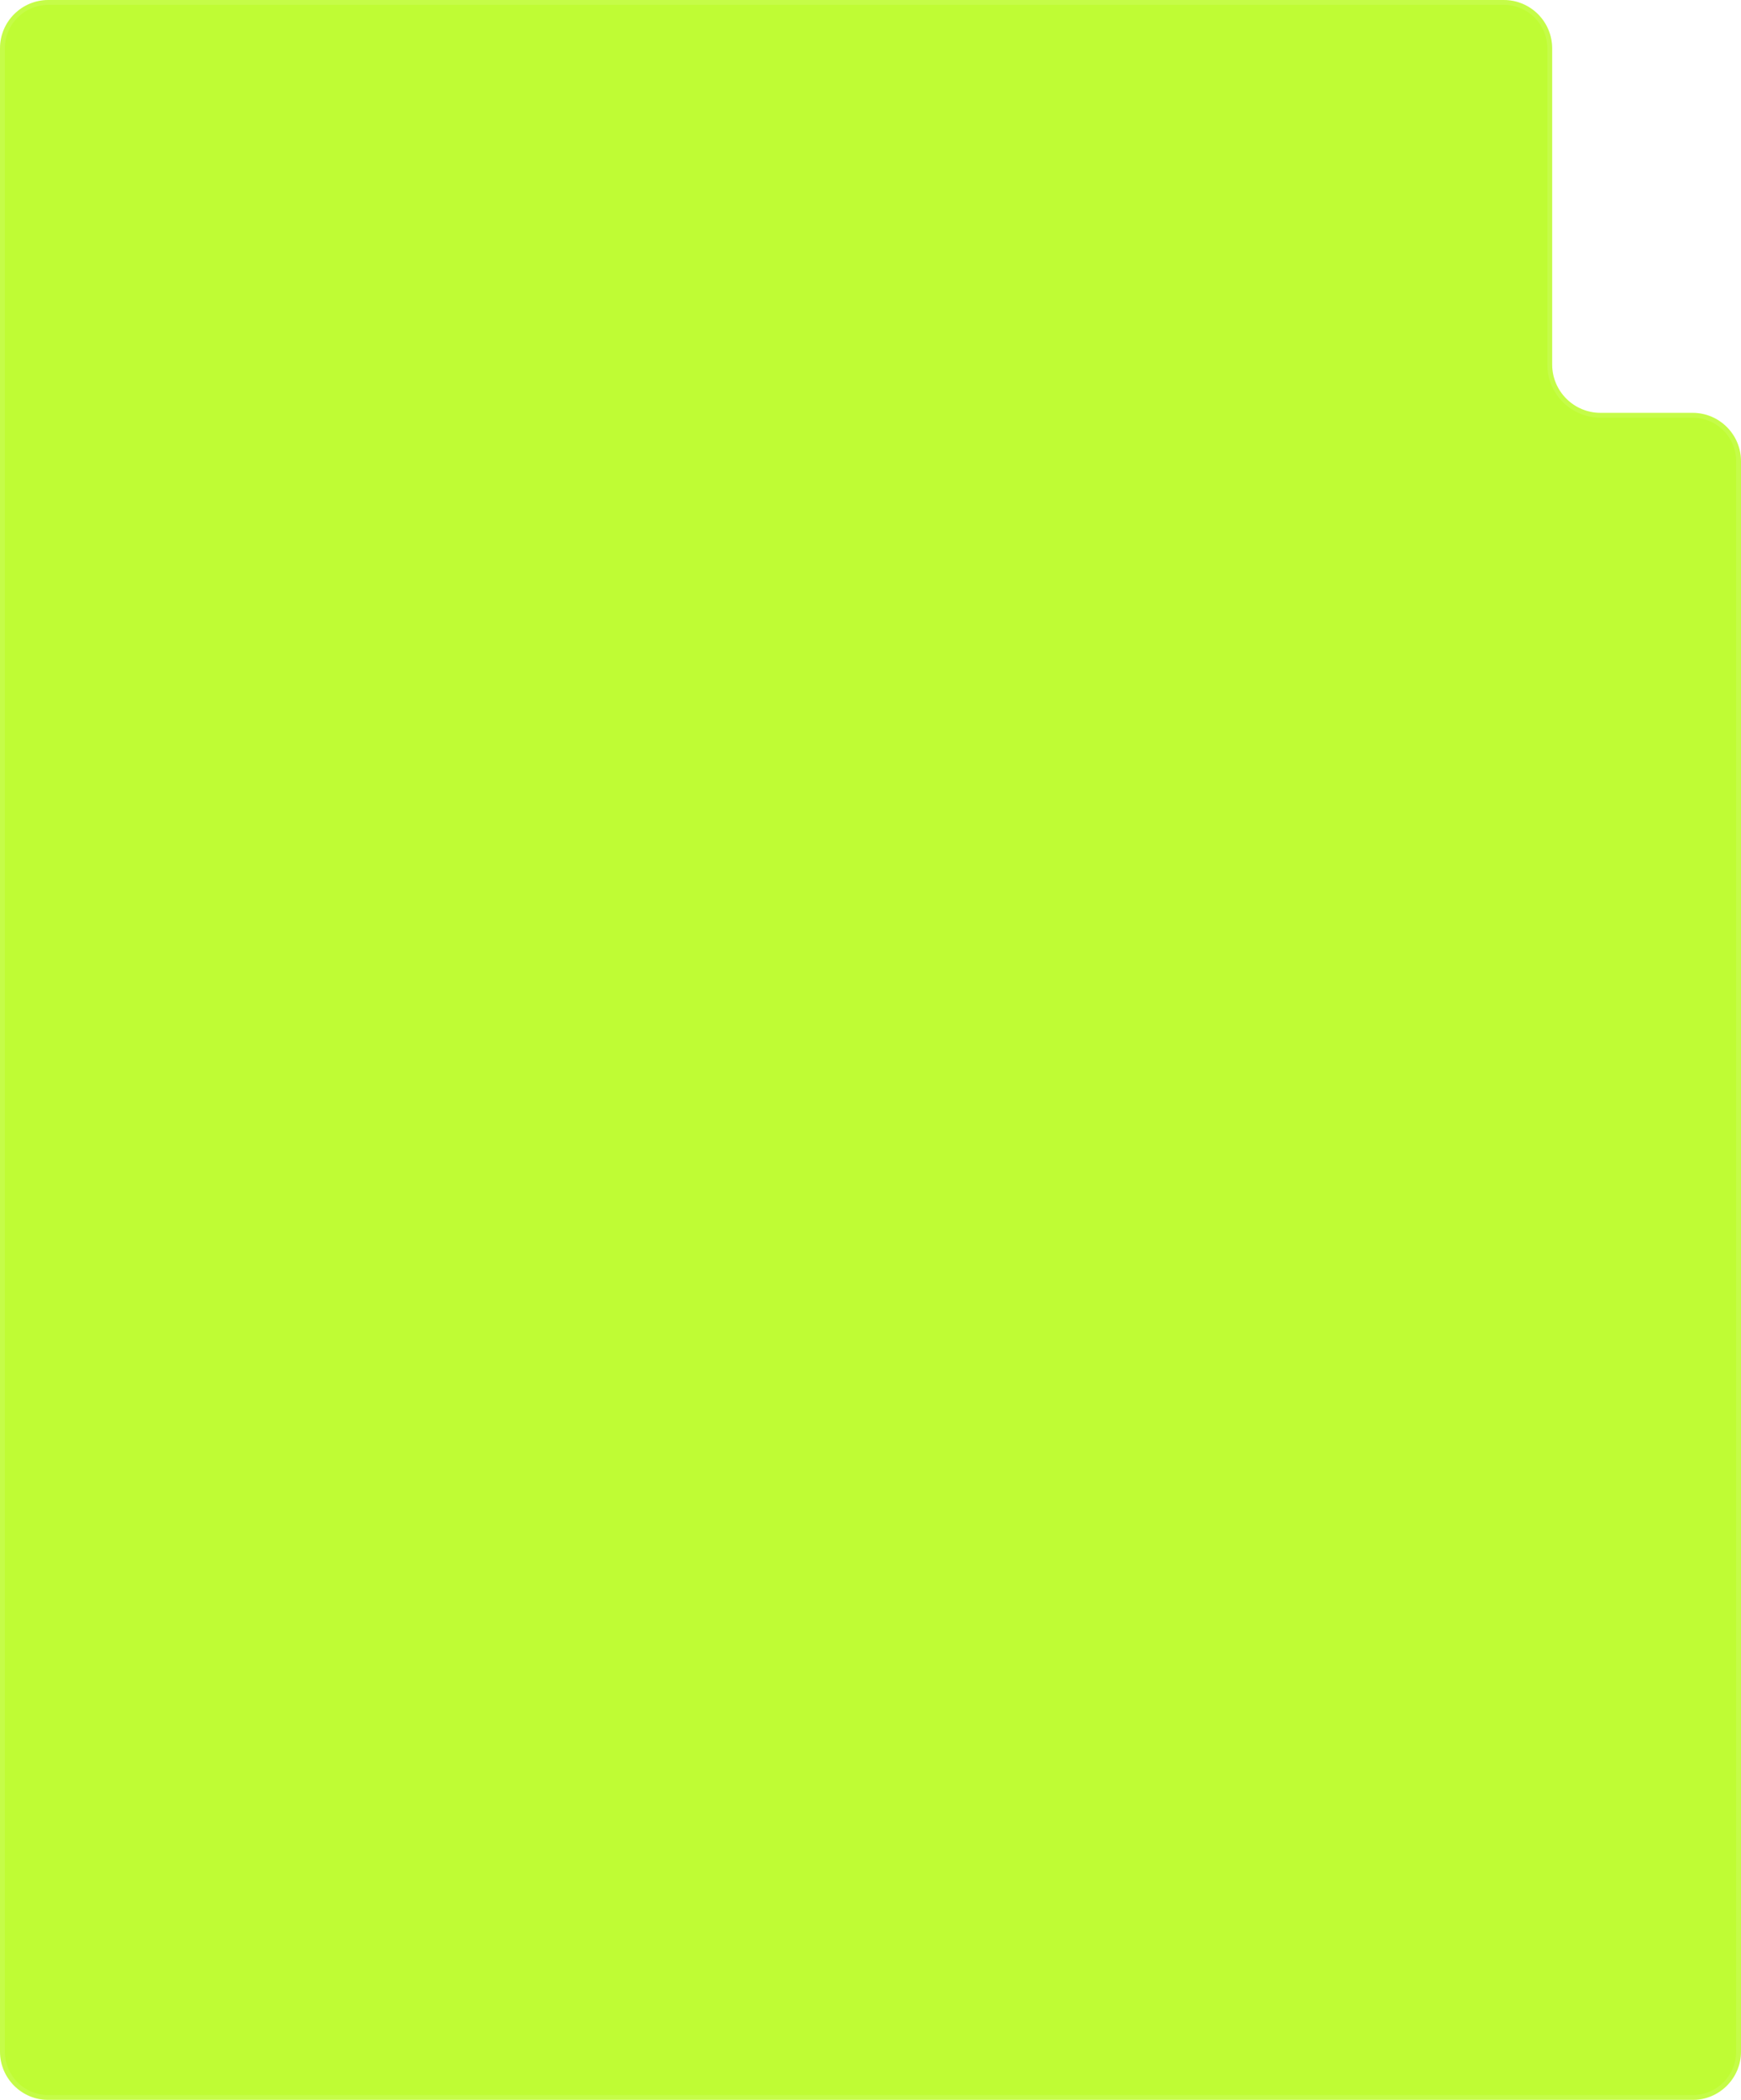 <?xml version="1.0" encoding="UTF-8"?> <svg xmlns="http://www.w3.org/2000/svg" width="360" height="434" viewBox="0 0 360 434" fill="none"> <g filter="url(#filter0_b_100_2915)"> <path d="M0 10V34.693V45.944V64.116V146.628V173.463V424C0 429.523 4.477 434 10 434H240H350C355.523 434 360 429.523 360 424V418.186V95.325C360 89.802 355.523 85.325 350 85.325H330.952C325.43 85.325 320.952 80.848 320.952 75.325V10C320.952 4.477 316.475 0 310.952 0H10C4.477 0 0 4.477 0 10Z" fill="#BFFC34"></path> <path d="M0.5 34.693V10C0.5 4.753 4.753 0.5 10 0.5H310.952C316.199 0.5 320.452 4.753 320.452 10V75.325C320.452 81.124 325.153 85.825 330.952 85.825H350C355.247 85.825 359.5 90.078 359.5 95.325V418.186V424C359.5 429.247 355.247 433.5 350 433.5H240H10C4.753 433.5 0.5 429.247 0.5 424V173.463V146.628V64.116V45.944V34.693Z" stroke="white" stroke-opacity="0.1"></path> </g> <defs> <filter id="filter0_b_100_2915" x="-80" y="-80" width="520" height="594" filterUnits="userSpaceOnUse" color-interpolation-filters="sRGB"> <feFlood flood-opacity="0" result="BackgroundImageFix"></feFlood> <feGaussianBlur in="BackgroundImageFix" stdDeviation="40"></feGaussianBlur> <feComposite in2="SourceAlpha" operator="in" result="effect1_backgroundBlur_100_2915"></feComposite> <feBlend mode="normal" in="SourceGraphic" in2="effect1_backgroundBlur_100_2915" result="shape"></feBlend> </filter> </defs> </svg> 